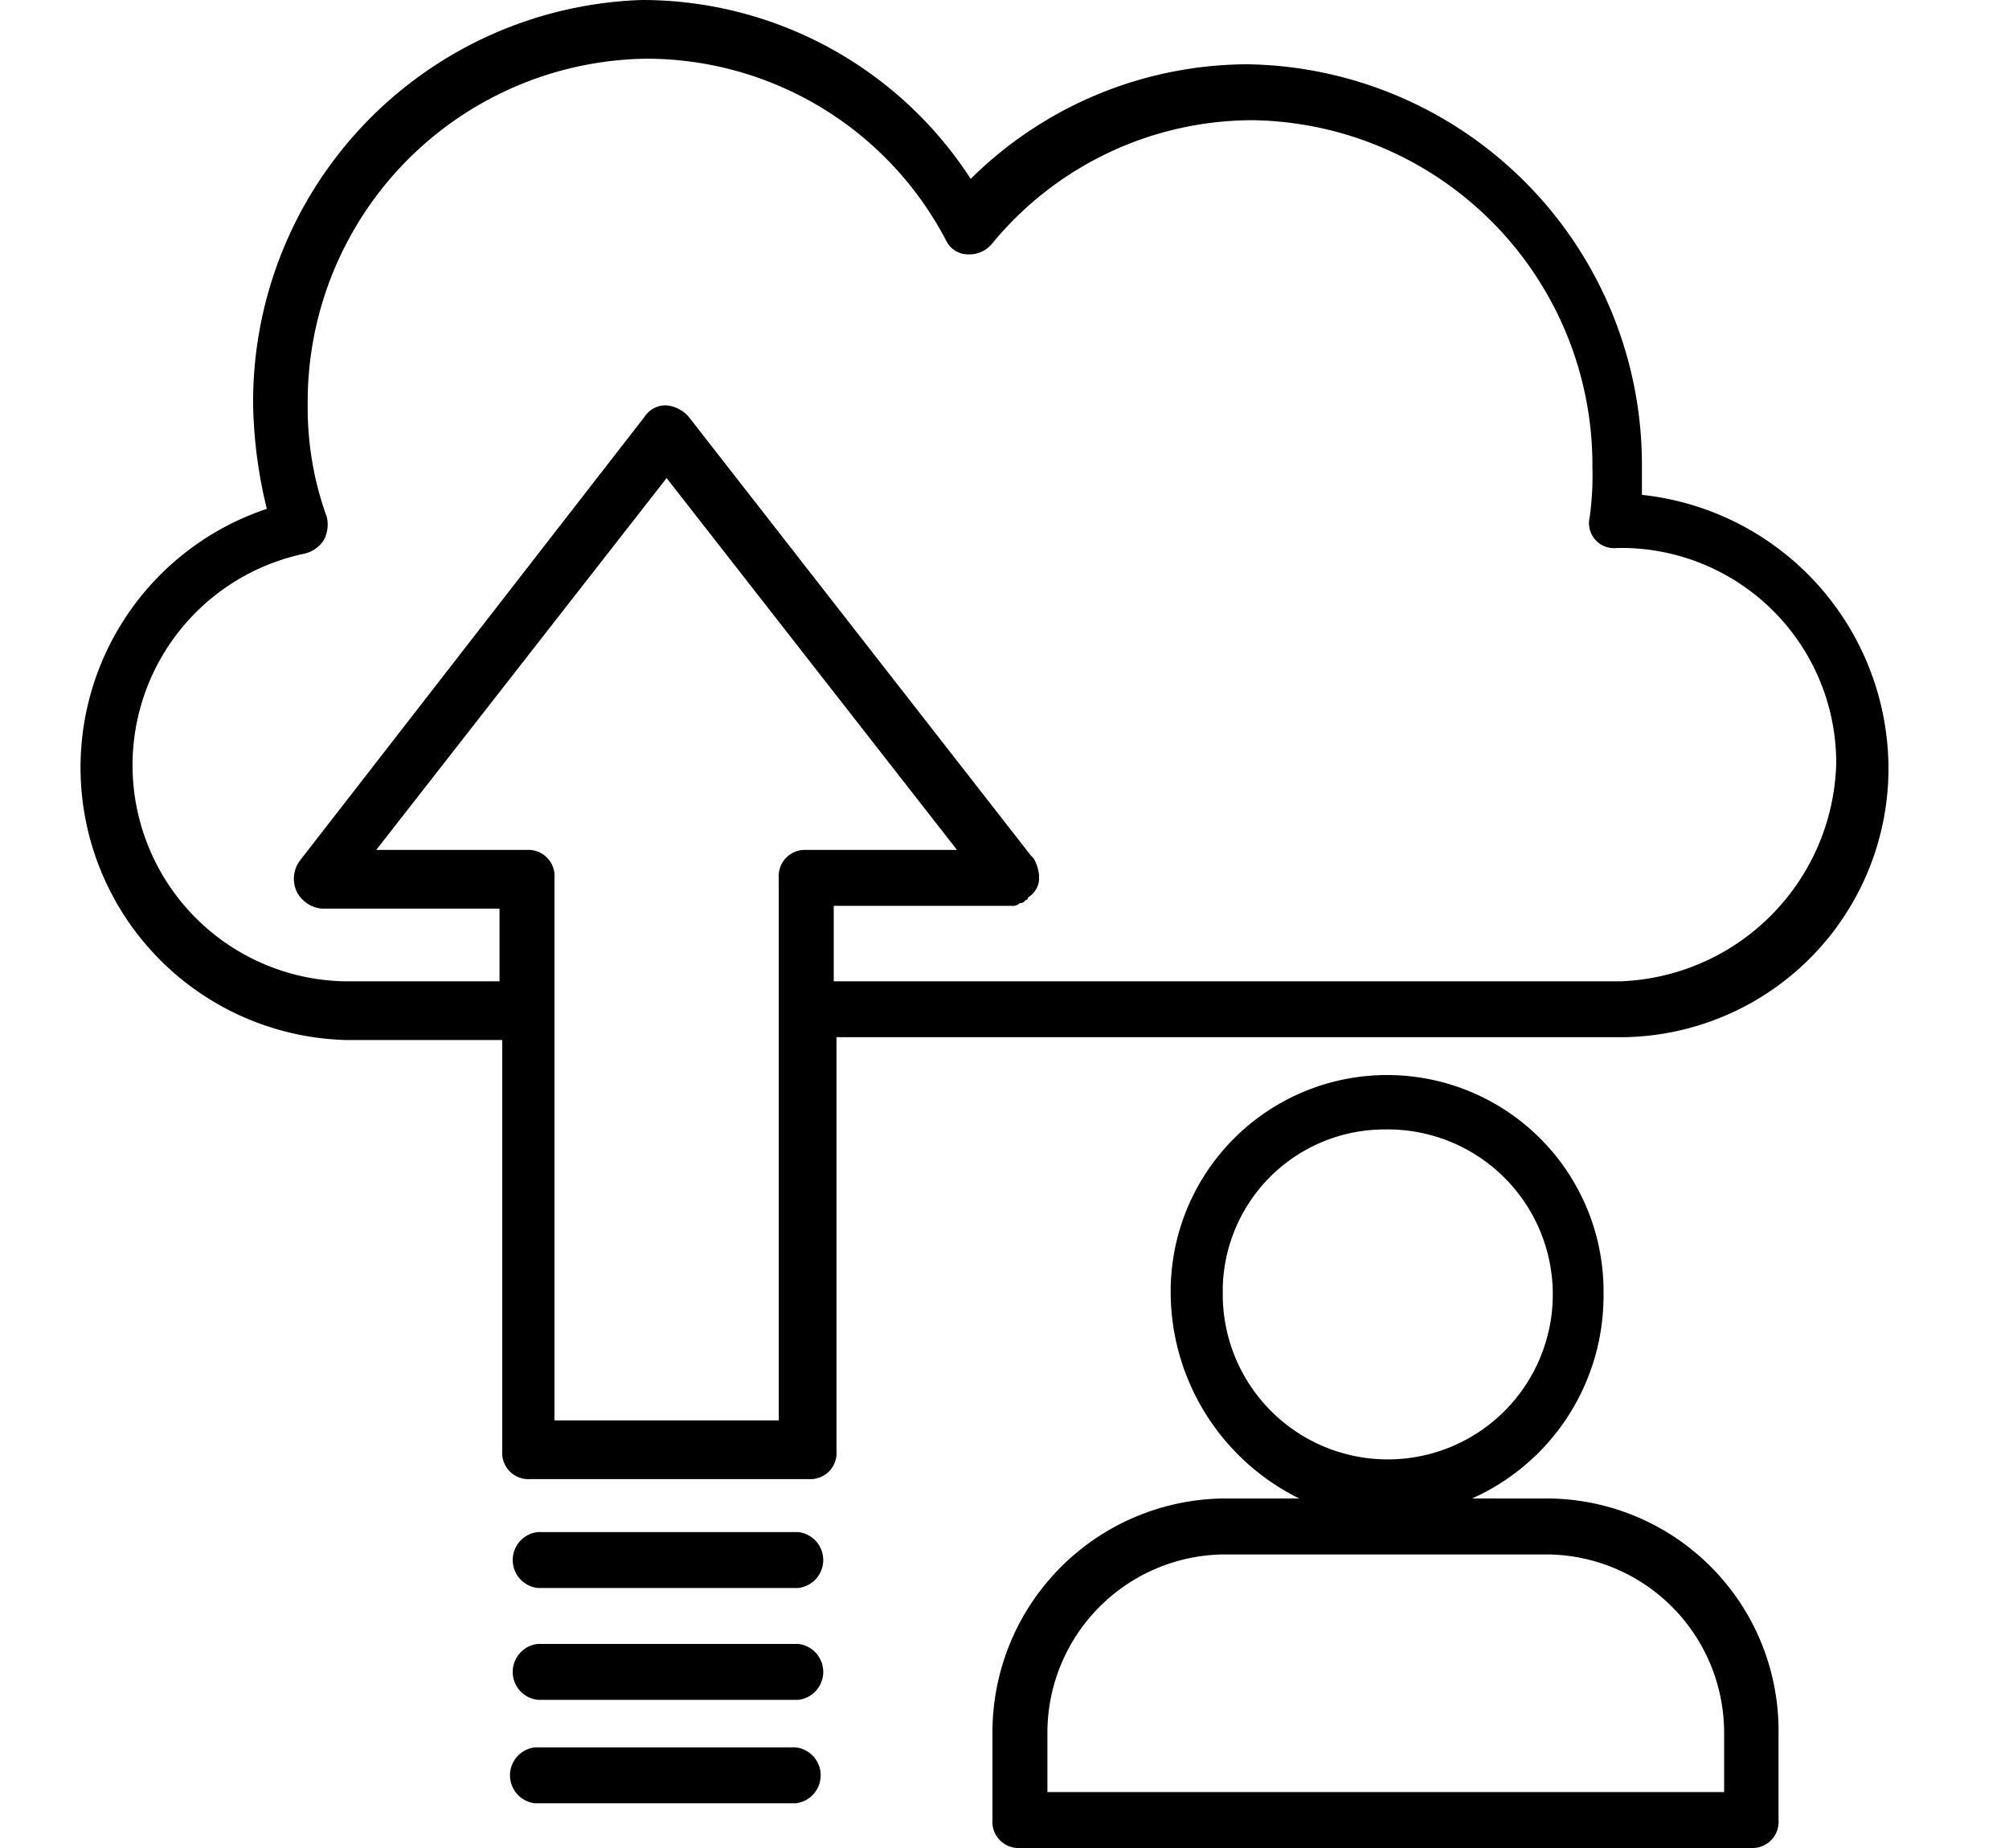 <svg xmlns="http://www.w3.org/2000/svg" width="50" height="46" viewBox="0 0 50 46">
<defs>
    <style>
      .cls-1 {
        fill-rule: evenodd;
      }
    </style>
  </defs>
  <path id="Forma_1" data-name="Forma 1" class="cls-1" d="M40.864,12.318v-0.7A9.968,9.968,0,0,0,31.045,1.6a9.823,9.823,0,0,0-6.886,2.853A9.741,9.741,0,0,0,15.977,0,10.005,10.005,0,0,0,6.3,10.091a11.641,11.641,0,0,0,.341,2.575A6.787,6.787,0,0,0,8.614,25.888H12.5v10.23a0.651,0.651,0,0,0,.682.7h6.955a0.651,0.651,0,0,0,.682-0.7v-10.3H40.386A6.689,6.689,0,0,0,47,19.068,6.864,6.864,0,0,0,40.864,12.318Zm-20.8,8.838a0.651,0.651,0,0,0-.682.7v13.5H13.8v-13.5a0.651,0.651,0,0,0-.682-0.7H9.364L16.591,11.9l7.227,9.256h-3.75Zm20.25,3.271H20.75V22.548h4.432a0.247,0.247,0,0,0,.2-0.07,0.135,0.135,0,0,0,.136-0.07,0.067,0.067,0,0,0,.068-0.07,0.573,0.573,0,0,0,.273-0.418V21.782a1,1,0,0,0-.136-0.418l-0.068-.07L17.136,10.369a0.836,0.836,0,0,0-.545-0.278,0.616,0.616,0,0,0-.545.278L7.455,21.434a0.76,0.76,0,0,0-.068.765A0.783,0.783,0,0,0,8,22.617h4.432v1.809H8.545a5.38,5.38,0,0,1-.955-10.647,0.79,0.79,0,0,0,.477-0.348,0.84,0.84,0,0,0,.068-0.557,7.974,7.974,0,0,1-.477-2.784,8.542,8.542,0,0,1,8.455-8.629,8.42,8.42,0,0,1,7.432,4.523,0.606,0.606,0,0,0,.546.348A0.733,0.733,0,0,0,24.7,6.054a8.4,8.4,0,0,1,6.477-3.062,8.586,8.586,0,0,1,8.455,8.629,7.717,7.717,0,0,1-.068,1.253,0.624,0.624,0,0,0,.682.766h0.2A5.352,5.352,0,0,1,45.7,19,5.577,5.577,0,0,1,40.318,24.427ZM38.546,37.3H36.636a5.527,5.527,0,0,0,3.273-5.08,5.387,5.387,0,1,0-10.773,0,5.738,5.738,0,0,0,3.2,5.08H30.432A5.822,5.822,0,0,0,24.7,43.147V45.3a0.651,0.651,0,0,0,.682.7h18.2a0.651,0.651,0,0,0,.682-0.7V43.147A5.778,5.778,0,0,0,38.546,37.3Zm-8.114-5.08a4.029,4.029,0,0,1,4.023-4.106A4.107,4.107,0,1,1,30.432,32.221ZM42.909,44.608H26.068V43.147a4.44,4.44,0,0,1,4.364-4.454h8.114a4.44,4.44,0,0,1,4.364,4.454v1.461ZM19.864,38.136H13.386a0.7,0.7,0,0,0,0,1.392h6.477A0.7,0.7,0,0,0,19.864,38.136Zm0,2.784H13.386a0.7,0.7,0,0,0,0,1.392h6.477A0.7,0.7,0,0,0,19.864,40.92ZM19.8,43.495H13.318a0.7,0.7,0,0,0,0,1.392H19.8A0.7,0.7,0,0,0,19.8,43.495Z"/>
</svg>
